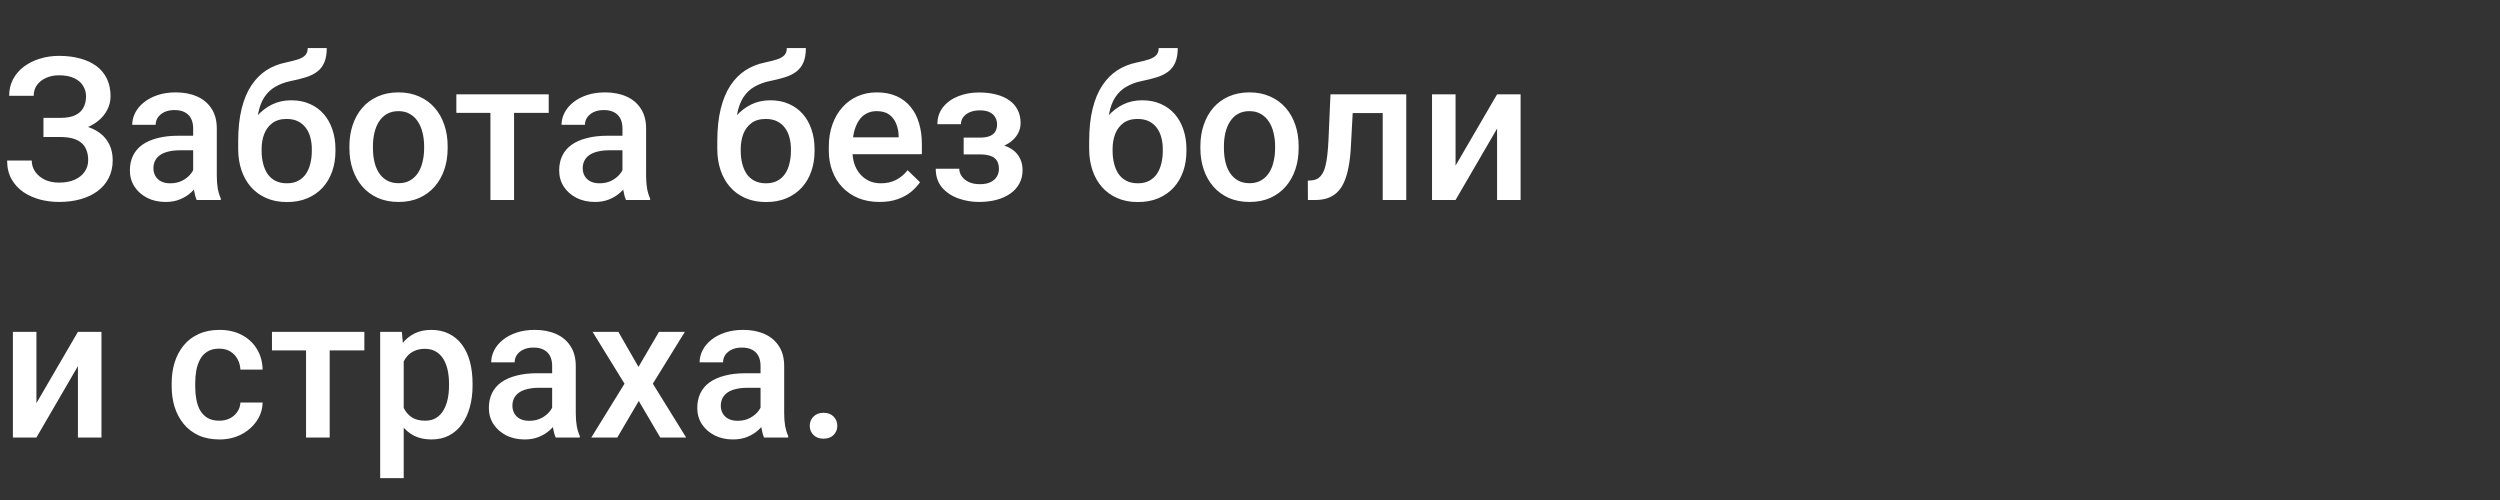 <?xml version="1.0" encoding="UTF-8"?> <svg xmlns="http://www.w3.org/2000/svg" width="200" height="40" viewBox="0 0 200 40" fill="none"><rect x="0" y="0" width="200" height="40" fill="#333333" stroke="none"/><path d="M5.055 10.547H3.477V9.43H4.836C5.32 9.43 5.714 9.359 6.016 9.219C6.318 9.073 6.536 8.872 6.672 8.617C6.812 8.357 6.883 8.055 6.883 7.711C6.883 7.404 6.805 7.122 6.648 6.867C6.497 6.612 6.263 6.409 5.945 6.258C5.628 6.102 5.219 6.023 4.719 6.023C4.344 6.023 4.003 6.091 3.695 6.227C3.388 6.362 3.143 6.552 2.961 6.797C2.784 7.042 2.695 7.331 2.695 7.664H0.734C0.734 7.169 0.839 6.727 1.047 6.336C1.26 5.94 1.549 5.604 1.914 5.328C2.284 5.052 2.708 4.841 3.188 4.695C3.672 4.544 4.182 4.469 4.719 4.469C5.344 4.469 5.909 4.539 6.414 4.68C6.919 4.815 7.354 5.018 7.719 5.289C8.083 5.56 8.362 5.898 8.555 6.305C8.747 6.706 8.844 7.172 8.844 7.703C8.844 8.094 8.753 8.461 8.57 8.805C8.393 9.148 8.138 9.451 7.805 9.711C7.471 9.971 7.07 10.177 6.602 10.328C6.138 10.474 5.622 10.547 5.055 10.547ZM3.477 9.867H5.055C5.685 9.867 6.245 9.932 6.734 10.062C7.224 10.193 7.638 10.383 7.977 10.633C8.315 10.883 8.573 11.193 8.75 11.562C8.927 11.927 9.016 12.346 9.016 12.82C9.016 13.352 8.909 13.825 8.695 14.242C8.487 14.654 8.19 15.003 7.805 15.289C7.419 15.575 6.964 15.792 6.438 15.938C5.917 16.083 5.344 16.156 4.719 16.156C4.214 16.156 3.714 16.094 3.219 15.969C2.729 15.838 2.284 15.641 1.883 15.375C1.487 15.104 1.169 14.76 0.93 14.344C0.69 13.927 0.57 13.427 0.57 12.844H2.539C2.539 13.167 2.63 13.463 2.812 13.734C3 14 3.255 14.213 3.578 14.375C3.906 14.531 4.286 14.609 4.719 14.609C5.214 14.609 5.633 14.531 5.977 14.375C6.326 14.219 6.591 14.005 6.773 13.734C6.961 13.463 7.055 13.159 7.055 12.82C7.055 12.497 7.005 12.219 6.906 11.984C6.812 11.745 6.672 11.552 6.484 11.406C6.297 11.255 6.065 11.143 5.789 11.07C5.513 10.997 5.195 10.961 4.836 10.961H3.477V9.867ZM15.453 14.305V10.273C15.453 9.971 15.398 9.711 15.289 9.492C15.18 9.273 15.013 9.104 14.789 8.984C14.57 8.865 14.294 8.805 13.961 8.805C13.654 8.805 13.388 8.857 13.164 8.961C12.94 9.065 12.766 9.206 12.641 9.383C12.516 9.56 12.453 9.76 12.453 9.984H10.578C10.578 9.651 10.659 9.328 10.82 9.016C10.982 8.703 11.216 8.424 11.523 8.18C11.831 7.935 12.198 7.742 12.625 7.602C13.052 7.461 13.531 7.391 14.062 7.391C14.698 7.391 15.26 7.497 15.75 7.711C16.245 7.924 16.633 8.247 16.914 8.68C17.201 9.107 17.344 9.643 17.344 10.289V14.047C17.344 14.432 17.37 14.779 17.422 15.086C17.479 15.388 17.56 15.651 17.664 15.875V16H15.734C15.646 15.797 15.575 15.539 15.523 15.227C15.477 14.909 15.453 14.602 15.453 14.305ZM15.727 10.859L15.742 12.023H14.391C14.042 12.023 13.734 12.057 13.469 12.125C13.203 12.188 12.982 12.281 12.805 12.406C12.628 12.531 12.495 12.682 12.406 12.859C12.318 13.037 12.273 13.237 12.273 13.461C12.273 13.685 12.325 13.891 12.43 14.078C12.534 14.26 12.685 14.404 12.883 14.508C13.086 14.612 13.331 14.664 13.617 14.664C14.003 14.664 14.338 14.586 14.625 14.43C14.917 14.268 15.146 14.073 15.312 13.844C15.479 13.609 15.568 13.388 15.578 13.18L16.188 14.016C16.125 14.229 16.018 14.458 15.867 14.703C15.716 14.948 15.518 15.182 15.273 15.406C15.034 15.625 14.745 15.805 14.406 15.945C14.073 16.086 13.688 16.156 13.25 16.156C12.698 16.156 12.206 16.047 11.773 15.828C11.341 15.604 11.003 15.305 10.758 14.93C10.513 14.55 10.391 14.12 10.391 13.641C10.391 13.193 10.474 12.797 10.641 12.453C10.812 12.104 11.062 11.812 11.391 11.578C11.724 11.344 12.13 11.167 12.609 11.047C13.088 10.922 13.635 10.859 14.25 10.859H15.727ZM24.617 3.844H26.141C26.141 4.307 26.076 4.69 25.945 4.992C25.82 5.289 25.633 5.534 25.383 5.727C25.138 5.914 24.833 6.065 24.469 6.18C24.109 6.294 23.693 6.398 23.219 6.492C22.781 6.586 22.385 6.734 22.031 6.938C21.682 7.135 21.388 7.414 21.148 7.773C20.914 8.128 20.745 8.583 20.641 9.141C20.537 9.698 20.505 10.378 20.547 11.18V11.711L19.055 11.844V11.312C19.055 10.318 19.146 9.451 19.328 8.711C19.51 7.971 19.768 7.349 20.102 6.844C20.44 6.333 20.841 5.927 21.305 5.625C21.773 5.323 22.294 5.115 22.867 5C23.258 4.917 23.583 4.833 23.844 4.75C24.104 4.661 24.297 4.549 24.422 4.414C24.552 4.273 24.617 4.083 24.617 3.844ZM23.297 8.023C23.859 8.023 24.359 8.122 24.797 8.32C25.234 8.513 25.604 8.784 25.906 9.133C26.208 9.482 26.438 9.893 26.594 10.367C26.755 10.841 26.836 11.357 26.836 11.914V12.086C26.836 12.669 26.75 13.208 26.578 13.703C26.406 14.198 26.154 14.63 25.82 15C25.487 15.365 25.078 15.651 24.594 15.859C24.115 16.062 23.565 16.164 22.945 16.164C22.331 16.164 21.781 16.057 21.297 15.844C20.812 15.63 20.404 15.333 20.07 14.953C19.737 14.568 19.484 14.117 19.312 13.602C19.141 13.086 19.055 12.523 19.055 11.914V11.742C19.049 11.633 19.078 11.526 19.141 11.422C19.208 11.318 19.289 11.206 19.383 11.086C19.477 10.966 19.56 10.828 19.633 10.672C19.893 10.146 20.201 9.685 20.555 9.289C20.909 8.893 21.312 8.583 21.766 8.359C22.224 8.135 22.734 8.023 23.297 8.023ZM22.93 9.516C22.461 9.516 22.078 9.628 21.781 9.852C21.49 10.07 21.273 10.362 21.133 10.727C20.997 11.091 20.93 11.487 20.93 11.914V12.086C20.93 12.435 20.969 12.766 21.047 13.078C21.125 13.391 21.242 13.667 21.398 13.906C21.56 14.141 21.768 14.325 22.023 14.461C22.284 14.596 22.591 14.664 22.945 14.664C23.305 14.664 23.609 14.596 23.859 14.461C24.115 14.325 24.32 14.141 24.477 13.906C24.638 13.667 24.755 13.391 24.828 13.078C24.906 12.766 24.945 12.435 24.945 12.086V11.914C24.945 11.591 24.906 11.287 24.828 11C24.755 10.713 24.638 10.461 24.477 10.242C24.315 10.018 24.107 9.841 23.852 9.711C23.596 9.581 23.289 9.516 22.93 9.516ZM27.953 11.867V11.688C27.953 11.078 28.042 10.513 28.219 9.992C28.396 9.466 28.651 9.01 28.984 8.625C29.323 8.234 29.734 7.932 30.219 7.719C30.708 7.5 31.26 7.391 31.875 7.391C32.495 7.391 33.047 7.5 33.531 7.719C34.021 7.932 34.435 8.234 34.773 8.625C35.112 9.01 35.37 9.466 35.547 9.992C35.724 10.513 35.812 11.078 35.812 11.688V11.867C35.812 12.477 35.724 13.042 35.547 13.562C35.37 14.083 35.112 14.539 34.773 14.93C34.435 15.315 34.023 15.617 33.539 15.836C33.055 16.049 32.505 16.156 31.891 16.156C31.271 16.156 30.716 16.049 30.227 15.836C29.742 15.617 29.331 15.315 28.992 14.93C28.654 14.539 28.396 14.083 28.219 13.562C28.042 13.042 27.953 12.477 27.953 11.867ZM29.836 11.688V11.867C29.836 12.247 29.875 12.607 29.953 12.945C30.031 13.284 30.154 13.581 30.32 13.836C30.487 14.091 30.701 14.292 30.961 14.438C31.221 14.583 31.531 14.656 31.891 14.656C32.24 14.656 32.542 14.583 32.797 14.438C33.057 14.292 33.271 14.091 33.438 13.836C33.604 13.581 33.727 13.284 33.805 12.945C33.888 12.607 33.93 12.247 33.93 11.867V11.688C33.93 11.312 33.888 10.958 33.805 10.625C33.727 10.287 33.602 9.987 33.43 9.727C33.263 9.466 33.05 9.263 32.789 9.117C32.534 8.966 32.229 8.891 31.875 8.891C31.521 8.891 31.213 8.966 30.953 9.117C30.698 9.263 30.487 9.466 30.32 9.727C30.154 9.987 30.031 10.287 29.953 10.625C29.875 10.958 29.836 11.312 29.836 11.688ZM41.125 7.547V16H39.234V7.547H41.125ZM43.898 7.547V9.031H36.508V7.547H43.898ZM49.797 14.305V10.273C49.797 9.971 49.742 9.711 49.633 9.492C49.523 9.273 49.357 9.104 49.133 8.984C48.914 8.865 48.638 8.805 48.305 8.805C47.997 8.805 47.732 8.857 47.508 8.961C47.284 9.065 47.109 9.206 46.984 9.383C46.859 9.56 46.797 9.76 46.797 9.984H44.922C44.922 9.651 45.003 9.328 45.164 9.016C45.325 8.703 45.56 8.424 45.867 8.18C46.175 7.935 46.542 7.742 46.969 7.602C47.396 7.461 47.875 7.391 48.406 7.391C49.042 7.391 49.604 7.497 50.094 7.711C50.589 7.924 50.977 8.247 51.258 8.68C51.544 9.107 51.688 9.643 51.688 10.289V14.047C51.688 14.432 51.714 14.779 51.766 15.086C51.823 15.388 51.904 15.651 52.008 15.875V16H50.078C49.99 15.797 49.919 15.539 49.867 15.227C49.82 14.909 49.797 14.602 49.797 14.305ZM50.07 10.859L50.086 12.023H48.734C48.385 12.023 48.078 12.057 47.812 12.125C47.547 12.188 47.325 12.281 47.148 12.406C46.971 12.531 46.839 12.682 46.75 12.859C46.661 13.037 46.617 13.237 46.617 13.461C46.617 13.685 46.669 13.891 46.773 14.078C46.878 14.26 47.029 14.404 47.227 14.508C47.43 14.612 47.675 14.664 47.961 14.664C48.346 14.664 48.682 14.586 48.969 14.43C49.26 14.268 49.49 14.073 49.656 13.844C49.823 13.609 49.911 13.388 49.922 13.18L50.531 14.016C50.469 14.229 50.362 14.458 50.211 14.703C50.06 14.948 49.862 15.182 49.617 15.406C49.378 15.625 49.089 15.805 48.75 15.945C48.417 16.086 48.031 16.156 47.594 16.156C47.042 16.156 46.55 16.047 46.117 15.828C45.685 15.604 45.346 15.305 45.102 14.93C44.857 14.55 44.734 14.12 44.734 13.641C44.734 13.193 44.818 12.797 44.984 12.453C45.156 12.104 45.406 11.812 45.734 11.578C46.068 11.344 46.474 11.167 46.953 11.047C47.432 10.922 47.979 10.859 48.594 10.859H50.07ZM62.945 3.844H64.469C64.469 4.307 64.404 4.69 64.273 4.992C64.148 5.289 63.961 5.534 63.711 5.727C63.466 5.914 63.161 6.065 62.797 6.18C62.438 6.294 62.021 6.398 61.547 6.492C61.109 6.586 60.714 6.734 60.359 6.938C60.01 7.135 59.716 7.414 59.477 7.773C59.242 8.128 59.073 8.583 58.969 9.141C58.865 9.698 58.833 10.378 58.875 11.18V11.711L57.383 11.844V11.312C57.383 10.318 57.474 9.451 57.656 8.711C57.839 7.971 58.096 7.349 58.43 6.844C58.768 6.333 59.169 5.927 59.633 5.625C60.102 5.323 60.622 5.115 61.195 5C61.586 4.917 61.911 4.833 62.172 4.75C62.432 4.661 62.625 4.549 62.75 4.414C62.88 4.273 62.945 4.083 62.945 3.844ZM61.625 8.023C62.188 8.023 62.688 8.122 63.125 8.32C63.562 8.513 63.932 8.784 64.234 9.133C64.537 9.482 64.766 9.893 64.922 10.367C65.083 10.841 65.164 11.357 65.164 11.914V12.086C65.164 12.669 65.078 13.208 64.906 13.703C64.734 14.198 64.482 14.63 64.148 15C63.815 15.365 63.406 15.651 62.922 15.859C62.443 16.062 61.893 16.164 61.273 16.164C60.659 16.164 60.109 16.057 59.625 15.844C59.141 15.63 58.732 15.333 58.398 14.953C58.065 14.568 57.812 14.117 57.641 13.602C57.469 13.086 57.383 12.523 57.383 11.914V11.742C57.378 11.633 57.406 11.526 57.469 11.422C57.536 11.318 57.617 11.206 57.711 11.086C57.805 10.966 57.888 10.828 57.961 10.672C58.221 10.146 58.529 9.685 58.883 9.289C59.237 8.893 59.641 8.583 60.094 8.359C60.552 8.135 61.062 8.023 61.625 8.023ZM61.258 9.516C60.789 9.516 60.406 9.628 60.109 9.852C59.818 10.07 59.602 10.362 59.461 10.727C59.325 11.091 59.258 11.487 59.258 11.914V12.086C59.258 12.435 59.297 12.766 59.375 13.078C59.453 13.391 59.57 13.667 59.727 13.906C59.888 14.141 60.096 14.325 60.352 14.461C60.612 14.596 60.919 14.664 61.273 14.664C61.633 14.664 61.938 14.596 62.188 14.461C62.443 14.325 62.648 14.141 62.805 13.906C62.966 13.667 63.083 13.391 63.156 13.078C63.234 12.766 63.273 12.435 63.273 12.086V11.914C63.273 11.591 63.234 11.287 63.156 11C63.083 10.713 62.966 10.461 62.805 10.242C62.643 10.018 62.435 9.841 62.18 9.711C61.925 9.581 61.617 9.516 61.258 9.516ZM70.367 16.156C69.742 16.156 69.177 16.055 68.672 15.852C68.172 15.643 67.745 15.354 67.391 14.984C67.042 14.615 66.773 14.18 66.586 13.68C66.398 13.18 66.305 12.641 66.305 12.062V11.75C66.305 11.088 66.401 10.49 66.594 9.953C66.787 9.417 67.055 8.958 67.398 8.578C67.742 8.193 68.148 7.898 68.617 7.695C69.086 7.492 69.594 7.391 70.141 7.391C70.745 7.391 71.273 7.492 71.727 7.695C72.18 7.898 72.555 8.185 72.852 8.555C73.154 8.919 73.378 9.354 73.523 9.859C73.674 10.365 73.75 10.922 73.75 11.531V12.336H67.219V10.984H71.891V10.836C71.88 10.497 71.812 10.18 71.688 9.883C71.568 9.586 71.383 9.346 71.133 9.164C70.883 8.982 70.549 8.891 70.133 8.891C69.82 8.891 69.542 8.958 69.297 9.094C69.057 9.224 68.857 9.414 68.695 9.664C68.534 9.914 68.409 10.216 68.32 10.57C68.237 10.919 68.195 11.312 68.195 11.75V12.062C68.195 12.432 68.245 12.776 68.344 13.094C68.448 13.406 68.599 13.68 68.797 13.914C68.995 14.148 69.234 14.333 69.516 14.469C69.797 14.599 70.117 14.664 70.477 14.664C70.93 14.664 71.333 14.573 71.688 14.391C72.042 14.208 72.349 13.95 72.609 13.617L73.602 14.578C73.419 14.844 73.182 15.099 72.891 15.344C72.599 15.583 72.242 15.779 71.82 15.93C71.404 16.081 70.919 16.156 70.367 16.156ZM78.719 11.961H77.094V11.008H78.406C78.74 11.008 79.005 10.963 79.203 10.875C79.406 10.787 79.549 10.664 79.633 10.508C79.721 10.346 79.766 10.159 79.766 9.945C79.766 9.758 79.721 9.581 79.633 9.414C79.549 9.242 79.406 9.102 79.203 8.992C79 8.883 78.724 8.828 78.375 8.828C78.088 8.828 77.831 8.875 77.602 8.969C77.378 9.062 77.201 9.193 77.07 9.359C76.94 9.526 76.875 9.719 76.875 9.938H74.992C74.992 9.411 75.141 8.958 75.438 8.578C75.74 8.198 76.143 7.906 76.648 7.703C77.154 7.5 77.708 7.398 78.312 7.398C78.828 7.398 79.292 7.453 79.703 7.562C80.115 7.667 80.463 7.823 80.75 8.031C81.042 8.234 81.263 8.49 81.414 8.797C81.57 9.099 81.648 9.451 81.648 9.852C81.648 10.138 81.581 10.409 81.445 10.664C81.31 10.919 81.115 11.146 80.859 11.344C80.604 11.537 80.294 11.688 79.93 11.797C79.57 11.906 79.167 11.961 78.719 11.961ZM77.094 11.414H78.719C79.219 11.414 79.662 11.463 80.047 11.562C80.432 11.656 80.755 11.797 81.016 11.984C81.276 12.172 81.471 12.404 81.602 12.68C81.737 12.95 81.805 13.263 81.805 13.617C81.805 14.013 81.719 14.37 81.547 14.688C81.38 15 81.141 15.266 80.828 15.484C80.521 15.703 80.154 15.87 79.727 15.984C79.299 16.099 78.828 16.156 78.312 16.156C77.75 16.156 77.203 16.062 76.672 15.875C76.146 15.688 75.711 15.398 75.367 15.008C75.029 14.612 74.859 14.109 74.859 13.5H76.742C76.742 13.713 76.807 13.914 76.938 14.102C77.068 14.289 77.255 14.443 77.5 14.562C77.745 14.677 78.039 14.734 78.383 14.734C78.737 14.734 79.026 14.68 79.25 14.57C79.474 14.456 79.641 14.307 79.75 14.125C79.859 13.938 79.914 13.74 79.914 13.531C79.914 13.25 79.859 13.023 79.75 12.852C79.641 12.68 79.474 12.555 79.25 12.477C79.026 12.393 78.745 12.352 78.406 12.352H77.094V11.414ZM92.695 3.844H94.219C94.219 4.307 94.154 4.69 94.023 4.992C93.898 5.289 93.711 5.534 93.461 5.727C93.216 5.914 92.912 6.065 92.547 6.18C92.188 6.294 91.771 6.398 91.297 6.492C90.859 6.586 90.463 6.734 90.109 6.938C89.76 7.135 89.466 7.414 89.227 7.773C88.992 8.128 88.823 8.583 88.719 9.141C88.615 9.698 88.583 10.378 88.625 11.18V11.711L87.133 11.844V11.312C87.133 10.318 87.224 9.451 87.406 8.711C87.588 7.971 87.846 7.349 88.18 6.844C88.518 6.333 88.919 5.927 89.383 5.625C89.852 5.323 90.372 5.115 90.945 5C91.336 4.917 91.662 4.833 91.922 4.75C92.182 4.661 92.375 4.549 92.5 4.414C92.63 4.273 92.695 4.083 92.695 3.844ZM91.375 8.023C91.938 8.023 92.438 8.122 92.875 8.32C93.312 8.513 93.682 8.784 93.984 9.133C94.287 9.482 94.516 9.893 94.672 10.367C94.833 10.841 94.914 11.357 94.914 11.914V12.086C94.914 12.669 94.828 13.208 94.656 13.703C94.484 14.198 94.232 14.63 93.898 15C93.565 15.365 93.156 15.651 92.672 15.859C92.193 16.062 91.643 16.164 91.023 16.164C90.409 16.164 89.859 16.057 89.375 15.844C88.891 15.63 88.482 15.333 88.148 14.953C87.815 14.568 87.562 14.117 87.391 13.602C87.219 13.086 87.133 12.523 87.133 11.914V11.742C87.128 11.633 87.156 11.526 87.219 11.422C87.287 11.318 87.367 11.206 87.461 11.086C87.555 10.966 87.638 10.828 87.711 10.672C87.971 10.146 88.279 9.685 88.633 9.289C88.987 8.893 89.391 8.583 89.844 8.359C90.302 8.135 90.812 8.023 91.375 8.023ZM91.008 9.516C90.539 9.516 90.156 9.628 89.859 9.852C89.568 10.07 89.352 10.362 89.211 10.727C89.076 11.091 89.008 11.487 89.008 11.914V12.086C89.008 12.435 89.047 12.766 89.125 13.078C89.203 13.391 89.32 13.667 89.477 13.906C89.638 14.141 89.846 14.325 90.102 14.461C90.362 14.596 90.669 14.664 91.023 14.664C91.383 14.664 91.688 14.596 91.938 14.461C92.193 14.325 92.398 14.141 92.555 13.906C92.716 13.667 92.833 13.391 92.906 13.078C92.984 12.766 93.023 12.435 93.023 12.086V11.914C93.023 11.591 92.984 11.287 92.906 11C92.833 10.713 92.716 10.461 92.555 10.242C92.393 10.018 92.185 9.841 91.93 9.711C91.674 9.581 91.367 9.516 91.008 9.516ZM96.031 11.867V11.688C96.031 11.078 96.12 10.513 96.297 9.992C96.474 9.466 96.729 9.01 97.062 8.625C97.401 8.234 97.812 7.932 98.297 7.719C98.787 7.5 99.338 7.391 99.953 7.391C100.573 7.391 101.125 7.5 101.609 7.719C102.099 7.932 102.513 8.234 102.852 8.625C103.19 9.01 103.448 9.466 103.625 9.992C103.802 10.513 103.891 11.078 103.891 11.688V11.867C103.891 12.477 103.802 13.042 103.625 13.562C103.448 14.083 103.19 14.539 102.852 14.93C102.513 15.315 102.102 15.617 101.617 15.836C101.133 16.049 100.583 16.156 99.969 16.156C99.349 16.156 98.794 16.049 98.305 15.836C97.82 15.617 97.409 15.315 97.07 14.93C96.732 14.539 96.474 14.083 96.297 13.562C96.12 13.042 96.031 12.477 96.031 11.867ZM97.914 11.688V11.867C97.914 12.247 97.953 12.607 98.031 12.945C98.109 13.284 98.232 13.581 98.398 13.836C98.565 14.091 98.779 14.292 99.039 14.438C99.299 14.583 99.609 14.656 99.969 14.656C100.318 14.656 100.62 14.583 100.875 14.438C101.135 14.292 101.349 14.091 101.516 13.836C101.682 13.581 101.805 13.284 101.883 12.945C101.966 12.607 102.008 12.247 102.008 11.867V11.688C102.008 11.312 101.966 10.958 101.883 10.625C101.805 10.287 101.68 9.987 101.508 9.727C101.341 9.466 101.128 9.263 100.867 9.117C100.612 8.966 100.307 8.891 99.953 8.891C99.599 8.891 99.292 8.966 99.031 9.117C98.776 9.263 98.565 9.466 98.398 9.727C98.232 9.987 98.109 10.287 98.031 10.625C97.953 10.958 97.914 11.312 97.914 11.688ZM111.023 7.547V9.047H106.898V7.547H111.023ZM112.5 7.547V16H110.617V7.547H112.5ZM106.438 7.547H108.297L108.07 11.727C108.039 12.346 107.977 12.893 107.883 13.367C107.794 13.836 107.674 14.24 107.523 14.578C107.372 14.912 107.188 15.182 106.969 15.391C106.75 15.599 106.495 15.753 106.203 15.852C105.911 15.95 105.583 16 105.219 16H104.633L104.625 14.453L104.922 14.43C105.115 14.414 105.281 14.365 105.422 14.281C105.562 14.193 105.682 14.068 105.781 13.906C105.885 13.745 105.969 13.537 106.031 13.281C106.099 13.026 106.151 12.724 106.188 12.375C106.229 12.026 106.26 11.62 106.281 11.156L106.438 7.547ZM116.445 13.25L119.766 7.547H121.648V16H119.766V10.289L116.445 16H114.562V7.547H116.445V13.25ZM2.914 32.25L6.234 26.547H8.117V35H6.234V29.289L2.914 35H1.031V26.547H2.914V32.25ZM17.547 33.656C17.854 33.656 18.13 33.596 18.375 33.477C18.625 33.352 18.826 33.18 18.977 32.961C19.133 32.742 19.219 32.49 19.234 32.203H21.008C20.997 32.75 20.836 33.247 20.523 33.695C20.211 34.143 19.797 34.5 19.281 34.766C18.766 35.026 18.195 35.156 17.57 35.156C16.924 35.156 16.362 35.047 15.883 34.828C15.404 34.604 15.005 34.297 14.688 33.906C14.37 33.516 14.13 33.065 13.969 32.555C13.812 32.044 13.734 31.497 13.734 30.914V30.641C13.734 30.057 13.812 29.51 13.969 29C14.13 28.484 14.37 28.031 14.688 27.641C15.005 27.25 15.404 26.945 15.883 26.727C16.362 26.503 16.922 26.391 17.562 26.391C18.24 26.391 18.833 26.526 19.344 26.797C19.854 27.062 20.255 27.435 20.547 27.914C20.844 28.388 20.997 28.94 21.008 29.57H19.234C19.219 29.258 19.141 28.977 19 28.727C18.865 28.471 18.672 28.268 18.422 28.117C18.177 27.966 17.883 27.891 17.539 27.891C17.159 27.891 16.844 27.969 16.594 28.125C16.344 28.276 16.148 28.484 16.008 28.75C15.867 29.01 15.766 29.305 15.703 29.633C15.646 29.956 15.617 30.292 15.617 30.641V30.914C15.617 31.263 15.646 31.602 15.703 31.93C15.76 32.258 15.859 32.552 16 32.812C16.146 33.068 16.344 33.273 16.594 33.43C16.844 33.581 17.162 33.656 17.547 33.656ZM26.375 26.547V35H24.484V26.547H26.375ZM29.148 26.547V28.031H21.758V26.547H29.148ZM32.297 28.172V38.25H30.414V26.547H32.148L32.297 28.172ZM37.805 30.695V30.859C37.805 31.474 37.732 32.044 37.586 32.57C37.445 33.091 37.234 33.547 36.953 33.938C36.677 34.323 36.336 34.622 35.93 34.836C35.523 35.05 35.055 35.156 34.523 35.156C33.997 35.156 33.536 35.06 33.141 34.867C32.75 34.669 32.419 34.391 32.148 34.031C31.878 33.672 31.659 33.25 31.492 32.766C31.331 32.276 31.216 31.74 31.148 31.156V30.523C31.216 29.904 31.331 29.341 31.492 28.836C31.659 28.331 31.878 27.896 32.148 27.531C32.419 27.167 32.75 26.885 33.141 26.688C33.531 26.49 33.987 26.391 34.508 26.391C35.039 26.391 35.51 26.495 35.922 26.703C36.333 26.906 36.68 27.198 36.961 27.578C37.242 27.953 37.453 28.406 37.594 28.938C37.734 29.463 37.805 30.049 37.805 30.695ZM35.922 30.859V30.695C35.922 30.305 35.885 29.943 35.812 29.609C35.74 29.271 35.625 28.974 35.469 28.719C35.312 28.463 35.112 28.266 34.867 28.125C34.628 27.979 34.339 27.906 34 27.906C33.667 27.906 33.38 27.963 33.141 28.078C32.901 28.188 32.7 28.341 32.539 28.539C32.378 28.737 32.253 28.969 32.164 29.234C32.075 29.495 32.013 29.779 31.977 30.086V31.602C32.039 31.977 32.146 32.32 32.297 32.633C32.448 32.945 32.661 33.195 32.938 33.383C33.219 33.565 33.578 33.656 34.016 33.656C34.354 33.656 34.643 33.583 34.883 33.438C35.122 33.292 35.318 33.091 35.469 32.836C35.625 32.575 35.74 32.276 35.812 31.938C35.885 31.599 35.922 31.24 35.922 30.859ZM44.172 33.305V29.273C44.172 28.971 44.117 28.711 44.008 28.492C43.898 28.273 43.732 28.104 43.508 27.984C43.289 27.865 43.013 27.805 42.68 27.805C42.372 27.805 42.107 27.857 41.883 27.961C41.659 28.065 41.484 28.206 41.359 28.383C41.234 28.56 41.172 28.76 41.172 28.984H39.297C39.297 28.651 39.378 28.328 39.539 28.016C39.7 27.703 39.935 27.424 40.242 27.18C40.55 26.935 40.917 26.742 41.344 26.602C41.771 26.461 42.25 26.391 42.781 26.391C43.417 26.391 43.979 26.497 44.469 26.711C44.964 26.924 45.352 27.247 45.633 27.68C45.919 28.107 46.062 28.643 46.062 29.289V33.047C46.062 33.432 46.089 33.779 46.141 34.086C46.198 34.388 46.279 34.651 46.383 34.875V35H44.453C44.365 34.797 44.294 34.539 44.242 34.227C44.195 33.909 44.172 33.602 44.172 33.305ZM44.445 29.859L44.461 31.023H43.109C42.76 31.023 42.453 31.057 42.188 31.125C41.922 31.188 41.7 31.281 41.523 31.406C41.346 31.531 41.214 31.682 41.125 31.859C41.036 32.036 40.992 32.237 40.992 32.461C40.992 32.685 41.044 32.891 41.148 33.078C41.253 33.26 41.404 33.404 41.602 33.508C41.805 33.612 42.05 33.664 42.336 33.664C42.721 33.664 43.057 33.586 43.344 33.43C43.635 33.268 43.865 33.073 44.031 32.844C44.198 32.609 44.286 32.388 44.297 32.18L44.906 33.016C44.844 33.229 44.737 33.458 44.586 33.703C44.435 33.948 44.237 34.182 43.992 34.406C43.753 34.625 43.464 34.805 43.125 34.945C42.792 35.086 42.406 35.156 41.969 35.156C41.417 35.156 40.925 35.047 40.492 34.828C40.06 34.604 39.721 34.305 39.477 33.93C39.232 33.55 39.109 33.12 39.109 32.641C39.109 32.193 39.193 31.797 39.359 31.453C39.531 31.104 39.781 30.812 40.109 30.578C40.443 30.344 40.849 30.167 41.328 30.047C41.807 29.922 42.354 29.859 42.969 29.859H44.445ZM49.469 26.547L51.078 29.352L52.719 26.547H54.789L52.227 30.695L54.891 35H52.82L51.102 32.078L49.383 35H47.305L49.961 30.695L47.406 26.547H49.469ZM60.844 33.305V29.273C60.844 28.971 60.789 28.711 60.68 28.492C60.57 28.273 60.404 28.104 60.18 27.984C59.961 27.865 59.685 27.805 59.352 27.805C59.044 27.805 58.779 27.857 58.555 27.961C58.331 28.065 58.156 28.206 58.031 28.383C57.906 28.56 57.844 28.76 57.844 28.984H55.969C55.969 28.651 56.05 28.328 56.211 28.016C56.372 27.703 56.607 27.424 56.914 27.18C57.221 26.935 57.589 26.742 58.016 26.602C58.443 26.461 58.922 26.391 59.453 26.391C60.089 26.391 60.651 26.497 61.141 26.711C61.635 26.924 62.023 27.247 62.305 27.68C62.591 28.107 62.734 28.643 62.734 29.289V33.047C62.734 33.432 62.76 33.779 62.812 34.086C62.87 34.388 62.95 34.651 63.055 34.875V35H61.125C61.036 34.797 60.966 34.539 60.914 34.227C60.867 33.909 60.844 33.602 60.844 33.305ZM61.117 29.859L61.133 31.023H59.781C59.432 31.023 59.125 31.057 58.859 31.125C58.594 31.188 58.372 31.281 58.195 31.406C58.018 31.531 57.885 31.682 57.797 31.859C57.708 32.036 57.664 32.237 57.664 32.461C57.664 32.685 57.716 32.891 57.82 33.078C57.925 33.26 58.075 33.404 58.273 33.508C58.477 33.612 58.721 33.664 59.008 33.664C59.393 33.664 59.729 33.586 60.016 33.43C60.307 33.268 60.536 33.073 60.703 32.844C60.87 32.609 60.958 32.388 60.969 32.18L61.578 33.016C61.516 33.229 61.409 33.458 61.258 33.703C61.107 33.948 60.909 34.182 60.664 34.406C60.425 34.625 60.135 34.805 59.797 34.945C59.464 35.086 59.078 35.156 58.641 35.156C58.089 35.156 57.596 35.047 57.164 34.828C56.732 34.604 56.393 34.305 56.148 33.93C55.904 33.55 55.781 33.12 55.781 32.641C55.781 32.193 55.865 31.797 56.031 31.453C56.203 31.104 56.453 30.812 56.781 30.578C57.115 30.344 57.521 30.167 58 30.047C58.479 29.922 59.026 29.859 59.641 29.859H61.117ZM64.781 34.062C64.781 33.771 64.88 33.526 65.078 33.328C65.276 33.125 65.544 33.023 65.883 33.023C66.227 33.023 66.495 33.125 66.688 33.328C66.885 33.526 66.984 33.771 66.984 34.062C66.984 34.354 66.885 34.599 66.688 34.797C66.495 34.995 66.227 35.094 65.883 35.094C65.544 35.094 65.276 34.995 65.078 34.797C64.88 34.599 64.781 34.354 64.781 34.062Z" fill="white"></path></svg> 